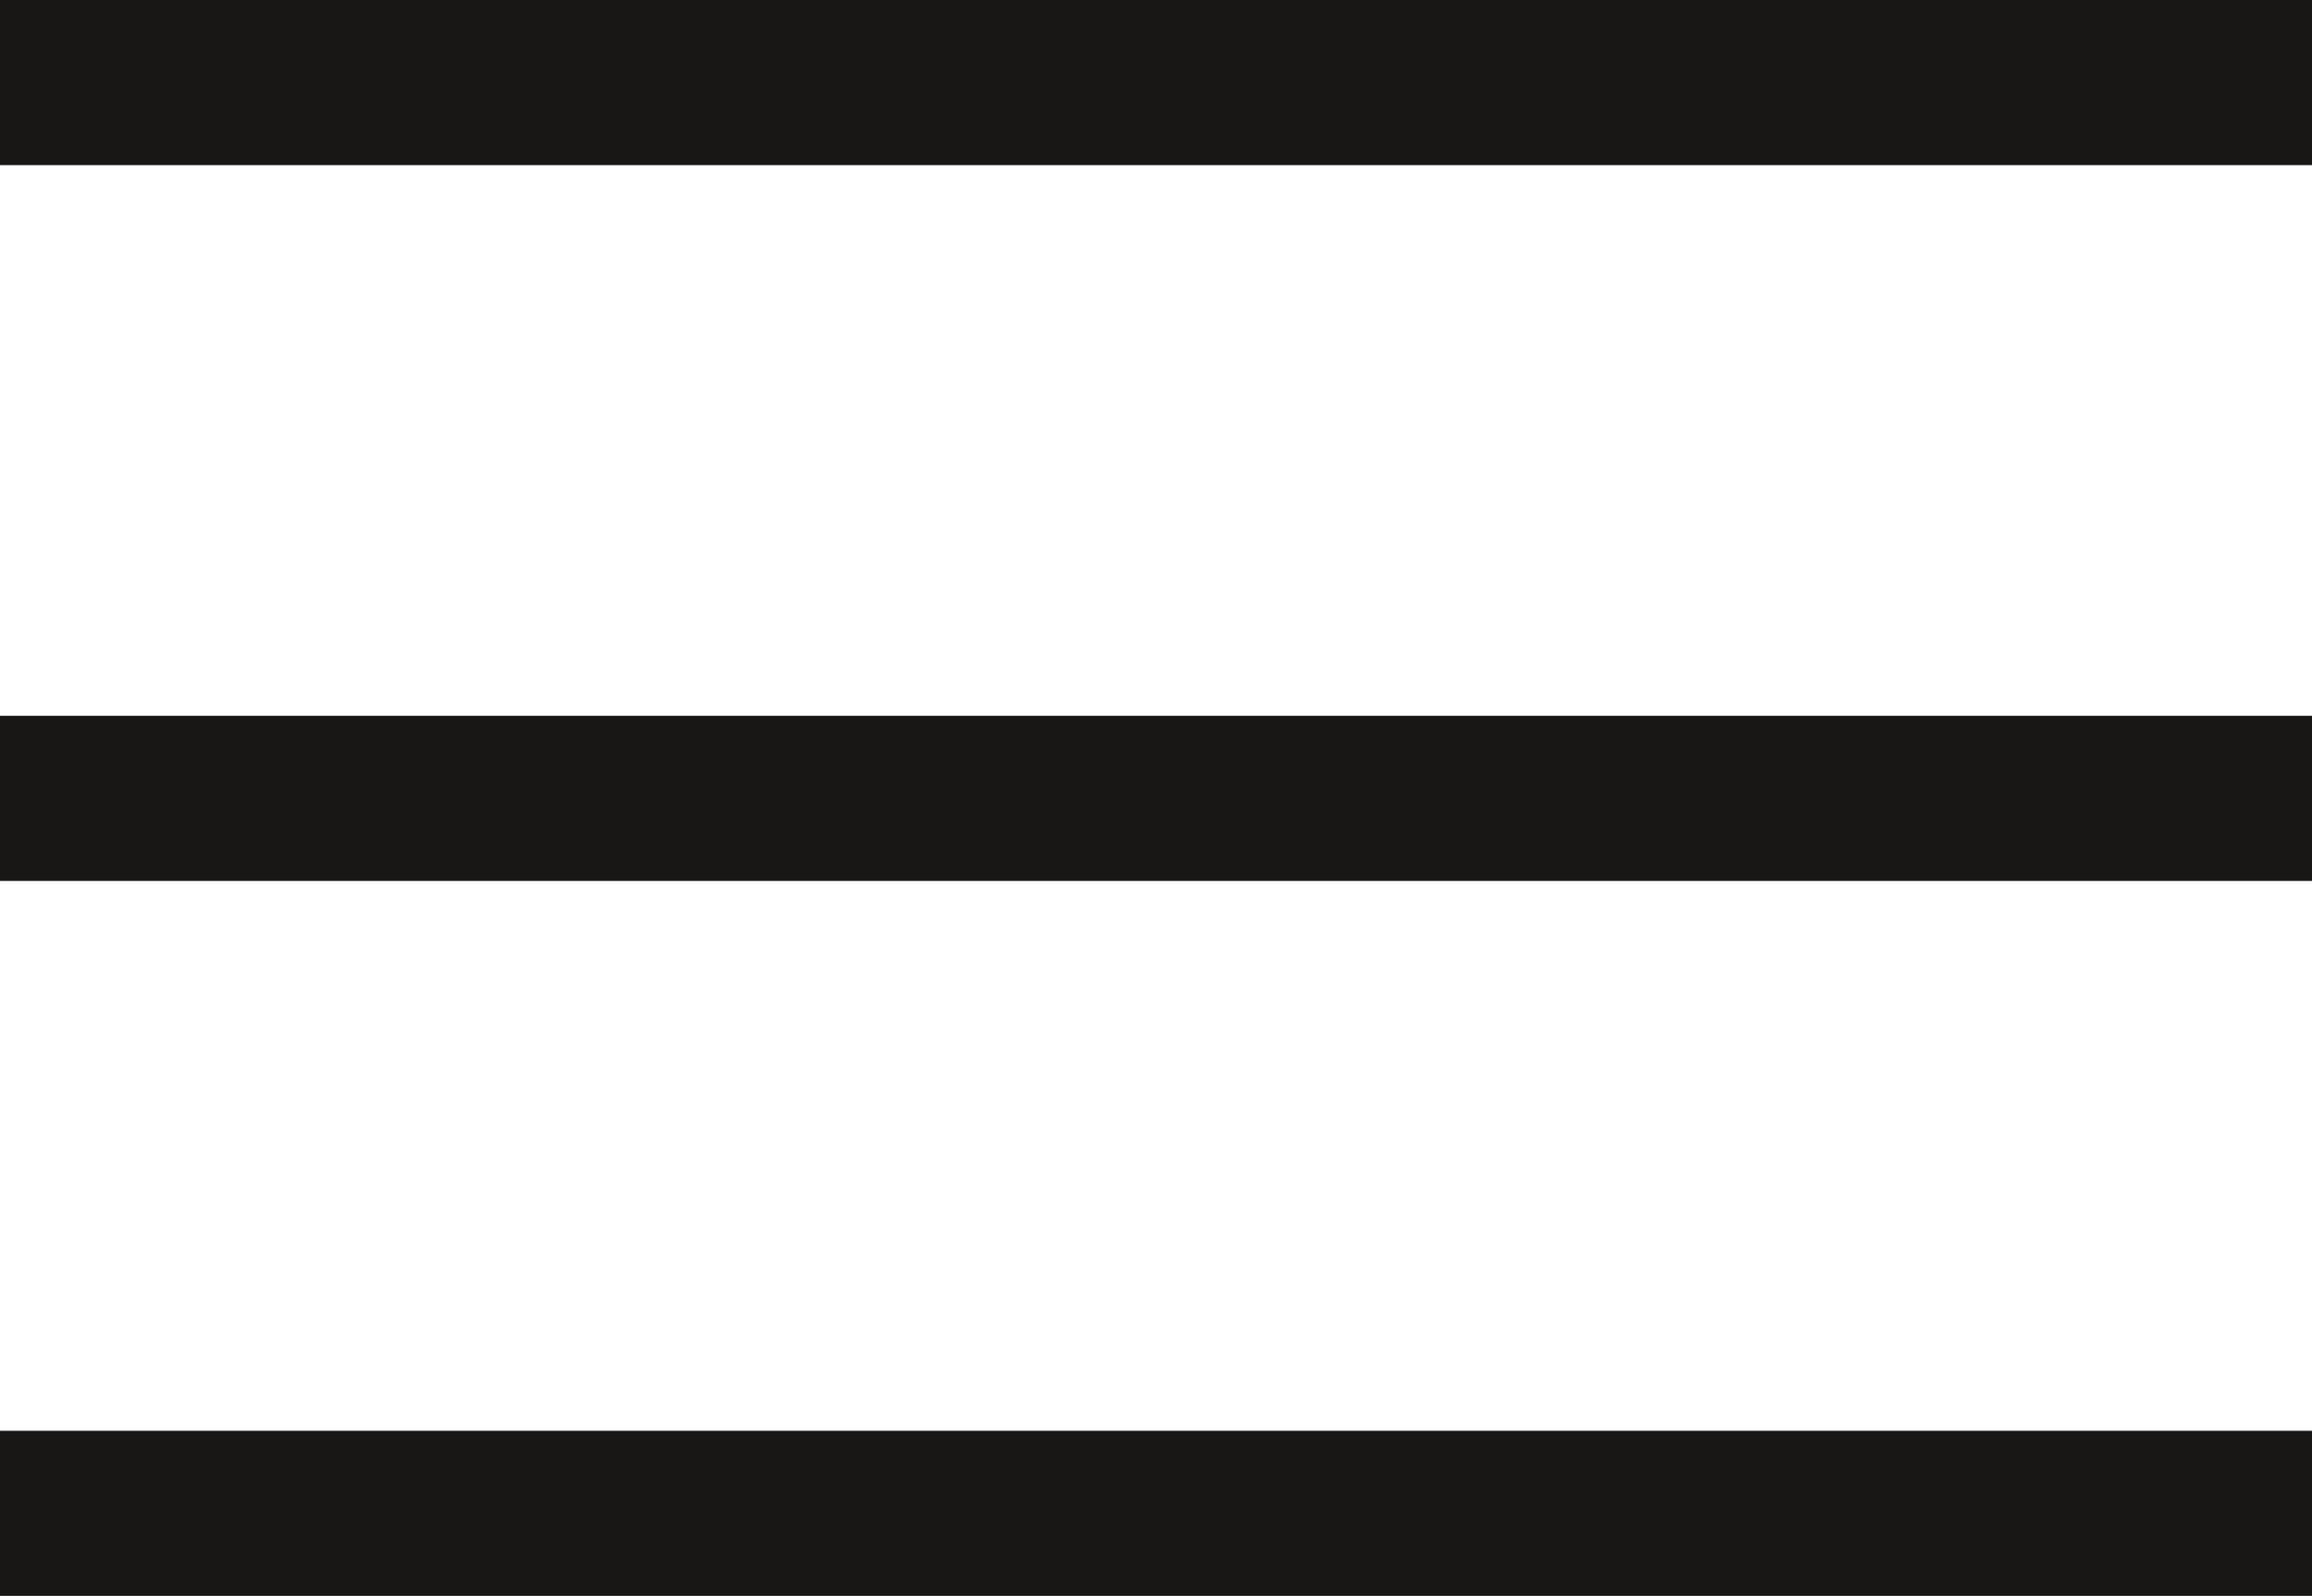 <svg xmlns="http://www.w3.org/2000/svg" xmlns:xlink="http://www.w3.org/1999/xlink" viewBox="0 0 28 19.33"><defs><style>.cls-1,.cls-3{fill:none;}.cls-2{clip-path:url(#clip-path);}.cls-3{stroke:#181716;stroke-width:2px;}</style><clipPath id="clip-path"><rect class="cls-1" width="28" height="19.33"/></clipPath></defs><title>Element 5</title><g id="Ebene_2" data-name="Ebene 2"><g id="Ebene_1-2" data-name="Ebene 1"><g class="cls-2"><line class="cls-3" y1="1" x2="28" y2="1"/><line class="cls-3" y1="9.67" x2="28" y2="9.67"/><line class="cls-3" y1="18.33" x2="28" y2="18.33"/></g></g></g></svg>